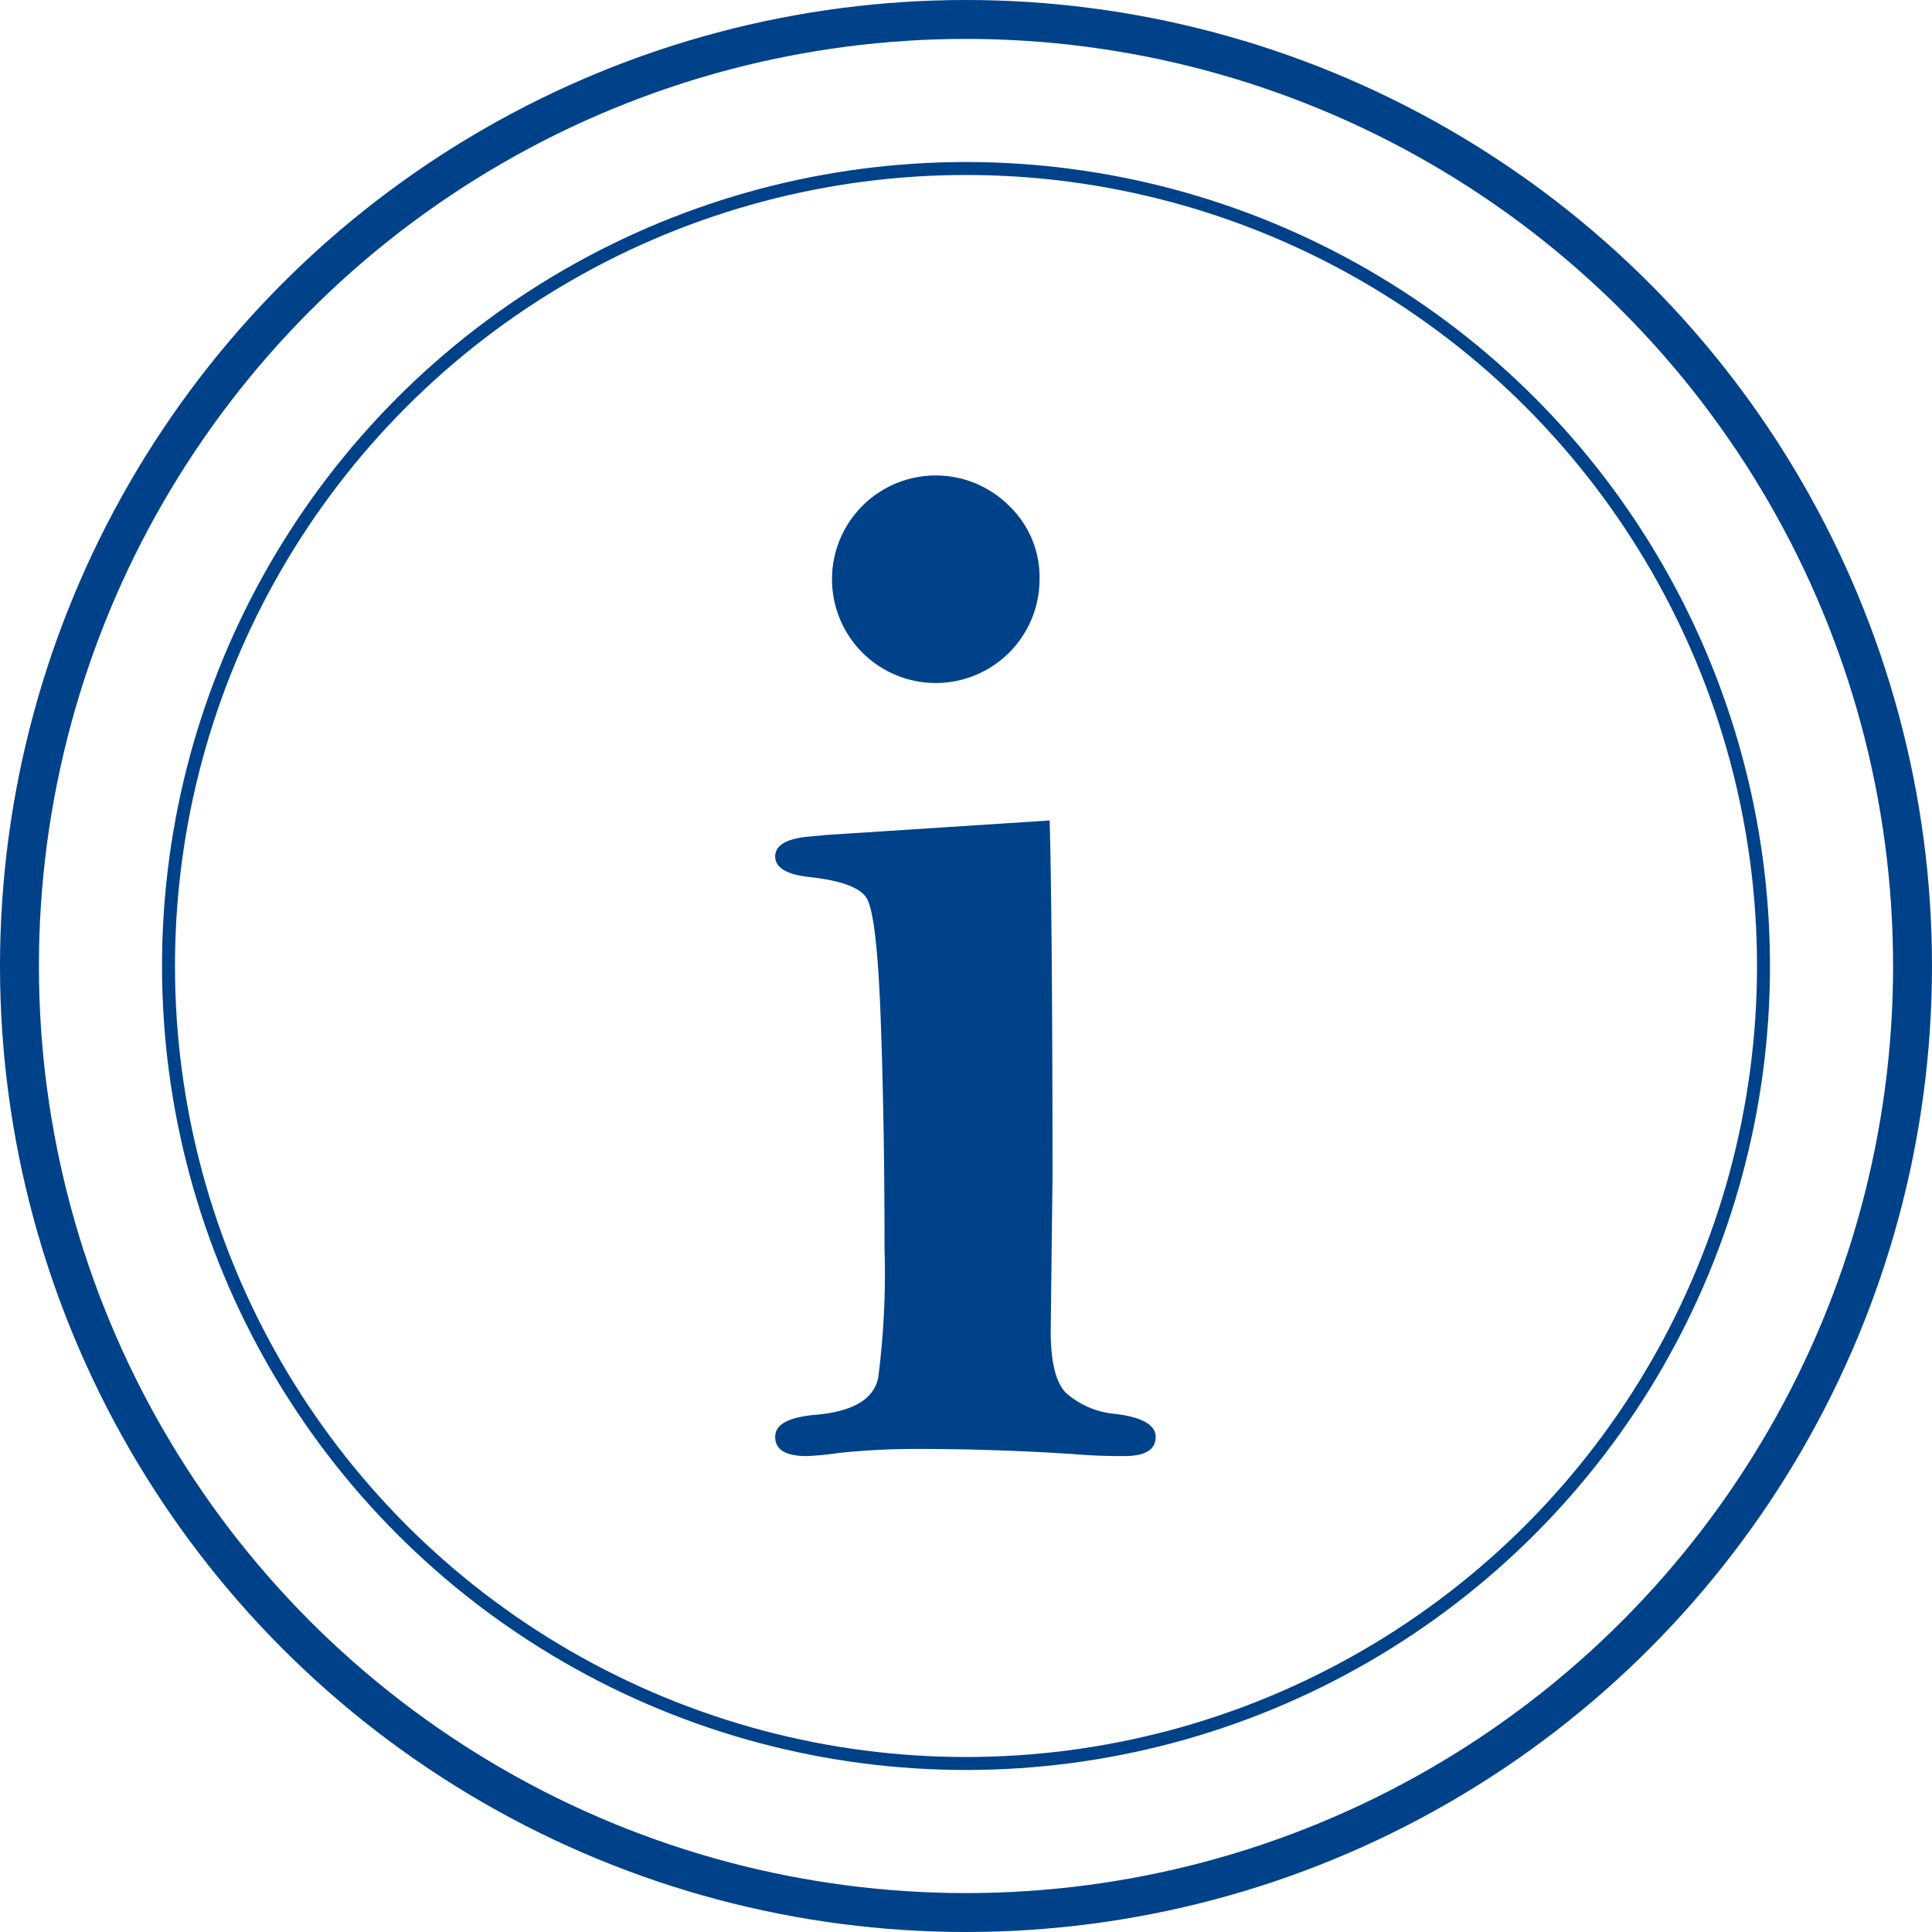 <svg xmlns="http://www.w3.org/2000/svg" viewBox="0 0 148.94 148.94"><defs><style>.cls-1{fill:#004289;}.cls-2,.cls-3{fill:none;stroke:#004289;stroke-miterlimit:10;}.cls-3{stroke-width:3px;}</style></defs><title>i-pfeiffer</title><g id="Ebene_2" data-name="Ebene 2"><g id="Grafikelemente"><path class="cls-1" d="M80.92,63.25q.21,7.73.22,27.5L81,102.6c0,2.39.39,4,1.19,4.79A6.57,6.57,0,0,0,86,109q3.09.39,3.09,1.77c0,1-.81,1.48-2.43,1.48-.77,0-2.11,0-4-.16q-6.06-.39-12-.39a57.64,57.64,0,0,0-6,.31,22.77,22.77,0,0,1-2.48.24c-1.61,0-2.42-.49-2.42-1.48s1.07-1.53,3.2-1.71q4.23-.39,4.74-2.84a62.64,62.64,0,0,0,.49-9.95q0-9.69-.3-17.82t-1.13-9.29c-.55-.77-2-1.29-4.3-1.54-1.8-.19-2.7-.72-2.7-1.6s.92-1.4,2.76-1.54l1.15-.11Zm-.78-18.62A8,8,0,1,1,77.8,39,7.62,7.62,0,0,1,80.14,44.63Z"/><circle class="cls-2" cx="74.47" cy="74.47" r="61.48"/><circle class="cls-3" cx="74.47" cy="74.47" r="72.97"/></g></g></svg>